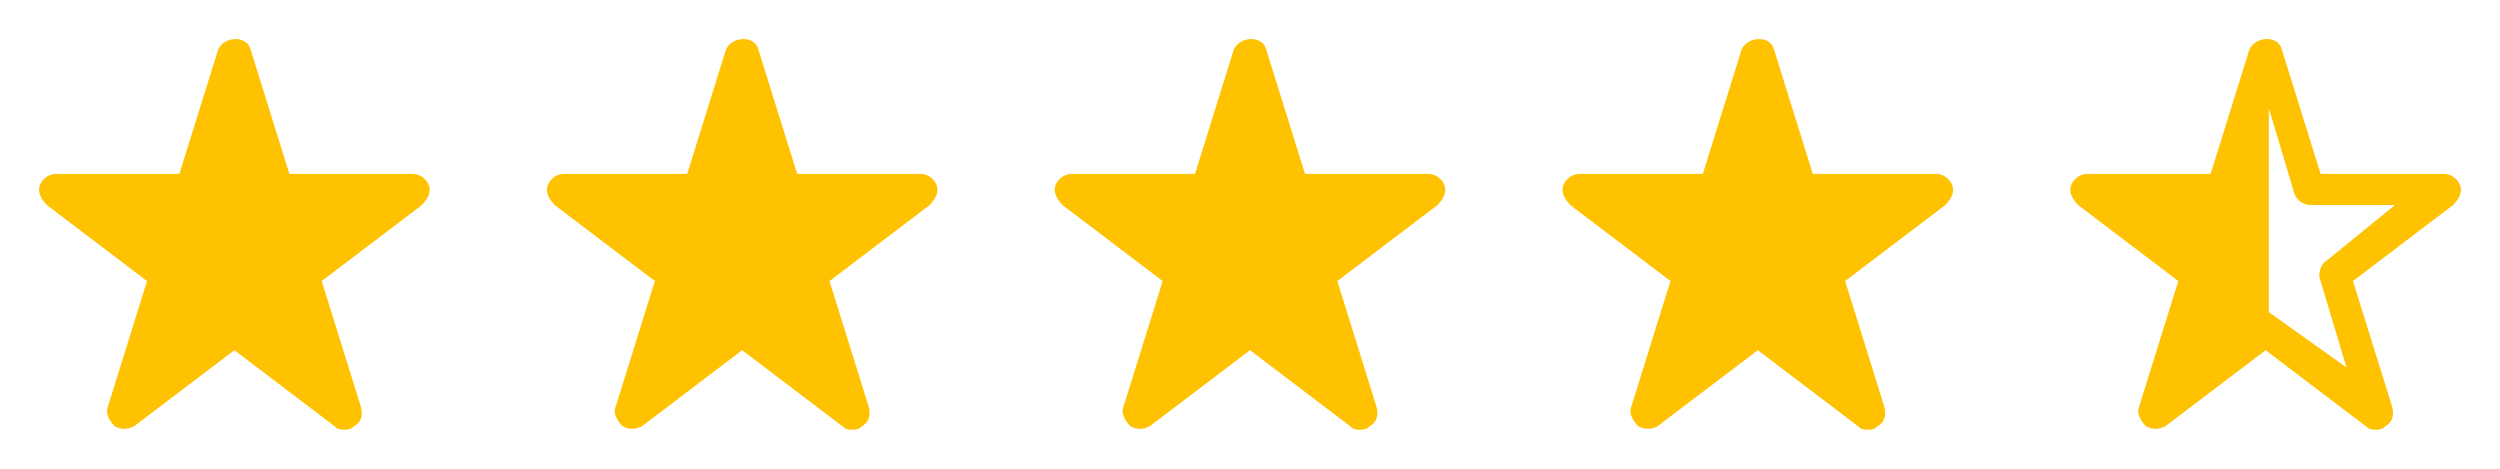 <svg height="48" viewBox="0 0 256 48" width="256" xmlns="http://www.w3.org/2000/svg"><g fill="#ffc200"><path d="m39.87 14.867c-.331-.708-.994-1.062-1.656-1.062h-12.584l-3.974-12.743c-.331-1.416-2.649-1.416-3.312 0l-3.974 12.743h-12.584c-.662 0-1.325.354-1.656 1.062s0 1.416.662 2.124l10.266 7.788-3.974 12.743c-.331.708 0 1.416.662 2.124.662.354 1.325.354 1.987 0l10.266-7.788 10.266 7.788c.331.354.662.354.994.354.331 0 .662 0 .994-.354.662-.354.994-1.062.662-2.124l-3.974-12.743 10.266-7.788c.662-.708.994-1.416.662-2.124zm-13.578 7.788c-.662.354-.994 1.416-.662 2.124l2.649 8.85-7.948-5.664v-20.885l2.649 8.85c.331.708.994 1.062 1.656 1.062h8.61z" transform="translate(212 4)"/><path d="m39.87 14.867c-.331-.708-.994-1.062-1.656-1.062h-12.584l-3.974-12.743c-.331-1.416-2.649-1.416-3.312 0l-3.974 12.743h-12.584c-.662 0-1.325.354-1.656 1.062s0 1.416.662 2.124l10.266 7.788-3.974 12.743c-.331.708 0 1.416.662 2.124.662.354 1.325.354 1.987 0l10.266-7.788 10.266 7.788c.331.354.662.354.994.354.331 0 .662 0 .994-.354.662-.354.994-1.062.662-2.124l-3.974-12.743 10.266-7.788c.662-.708.994-1.416.662-2.124z" transform="translate(160 4)"/><path d="m39.87 14.867c-.331-.708-.994-1.062-1.656-1.062h-12.584l-3.974-12.743c-.331-1.416-2.649-1.416-3.312 0l-3.974 12.743h-12.584c-.662 0-1.325.354-1.656 1.062s0 1.416.662 2.124l10.266 7.788-3.974 12.743c-.331.708 0 1.416.662 2.124.662.354 1.325.354 1.987 0l10.266-7.788 10.266 7.788c.331.354.662.354.994.354.331 0 .662 0 .994-.354.662-.354.994-1.062.662-2.124l-3.974-12.743 10.266-7.788c.662-.708.994-1.416.662-2.124z" transform="translate(108 4)"/><path d="m39.87 14.867c-.331-.708-.994-1.062-1.656-1.062h-12.584l-3.974-12.743c-.331-1.416-2.649-1.416-3.312 0l-3.974 12.743h-12.584c-.662 0-1.325.354-1.656 1.062s0 1.416.662 2.124l10.266 7.788-3.974 12.743c-.331.708 0 1.416.662 2.124.662.354 1.325.354 1.987 0l10.266-7.788 10.266 7.788c.331.354.662.354.994.354.331 0 .662 0 .994-.354.662-.354.994-1.062.662-2.124l-3.974-12.743 10.266-7.788c.662-.708.994-1.416.662-2.124z" transform="translate(56 4)"/><path d="m39.87 14.867c-.331-.708-.994-1.062-1.656-1.062h-12.584l-3.974-12.743c-.331-1.416-2.649-1.416-3.312 0l-3.974 12.743h-12.584c-.662 0-1.325.354-1.656 1.062s0 1.416.662 2.124l10.266 7.788-3.974 12.743c-.331.708 0 1.416.662 2.124.662.354 1.325.354 1.987 0l10.266-7.788 10.266 7.788c.331.354.662.354.994.354.331 0 .662 0 .994-.354.662-.354.994-1.062.662-2.124l-3.974-12.743 10.266-7.788c.662-.708.994-1.416.662-2.124z" transform="translate(4 4)"/></g></svg>